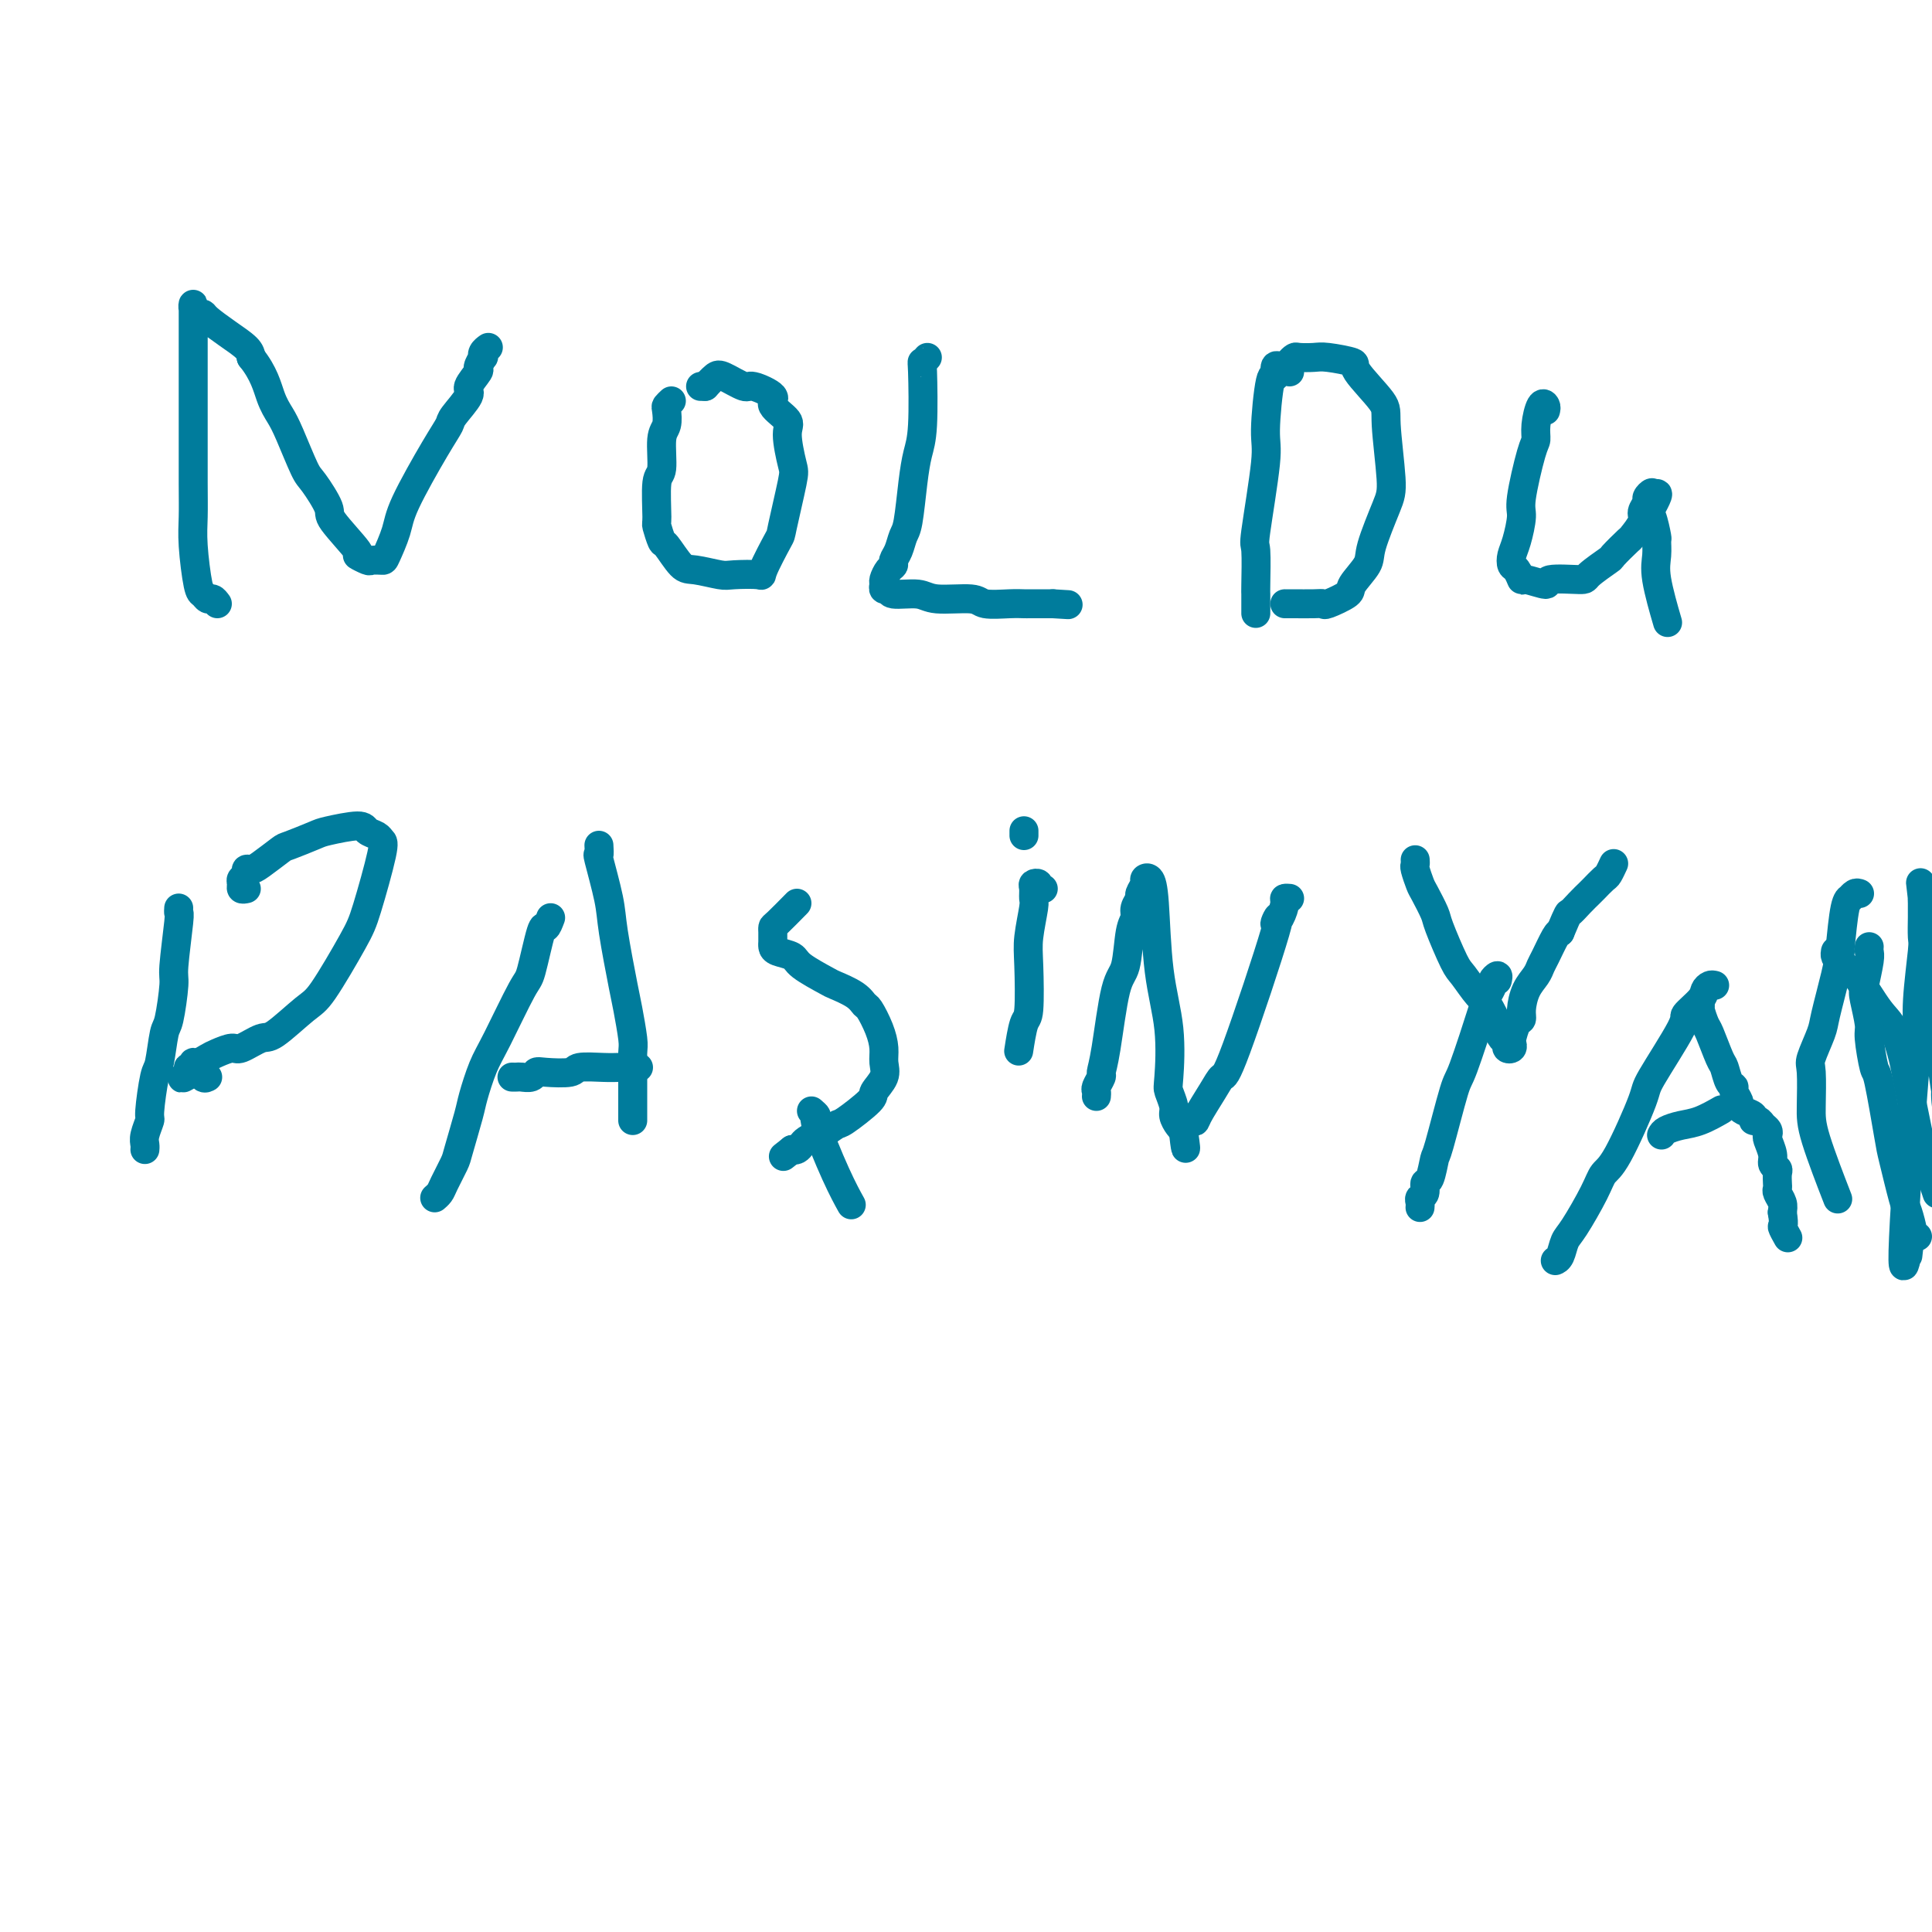 <svg viewBox='0 0 400 400' version='1.1' xmlns='http://www.w3.org/2000/svg' xmlns:xlink='http://www.w3.org/1999/xlink'><g fill='none' stroke='#007C9C' stroke-width='6' stroke-linecap='round' stroke-linejoin='round'><path d='M45,125c-0.334,-0.451 -0.668,-0.903 -1,-1c-0.332,-0.097 -0.663,0.160 -1,0c-0.337,-0.160 -0.679,-0.736 -1,-1c-0.321,-0.264 -0.622,-0.214 -1,-2c-0.378,-1.786 -0.833,-5.406 -1,-8c-0.167,-2.594 -0.045,-4.162 0,-6c0.045,-1.838 0.012,-3.947 0,-7c-0.012,-3.053 -0.003,-7.050 0,-10c0.003,-2.950 0.001,-4.854 0,-6c-0.001,-1.146 -0.000,-1.533 0,-2c0.000,-0.467 0.000,-1.013 0,-2c-0.000,-0.987 -0.000,-2.414 0,-3c0.000,-0.586 0.000,-0.331 0,-1c-0.000,-0.669 -0.000,-2.263 0,-3c0.000,-0.737 -0.000,-0.617 0,-1c0.000,-0.383 0.000,-1.270 0,-2c-0.000,-0.730 -0.000,-1.305 0,-2c0.000,-0.695 0.000,-1.511 0,-2c-0.000,-0.489 -0.001,-0.650 0,-1c0.001,-0.350 0.003,-0.889 0,-1c-0.003,-0.111 -0.011,0.204 0,0c0.011,-0.204 0.042,-0.929 0,-1c-0.042,-0.071 -0.158,0.512 0,1c0.158,0.488 0.589,0.883 1,1c0.411,0.117 0.804,-0.043 1,0c0.196,0.043 0.197,0.290 1,1c0.803,0.710 2.409,1.883 4,3c1.591,1.117 3.169,2.176 4,3c0.831,0.824 0.916,1.412 1,2'/><path d='M52,74c2.662,3.308 3.316,6.076 4,8c0.684,1.924 1.396,3.002 2,4c0.604,0.998 1.099,1.915 2,4c0.901,2.085 2.208,5.337 3,7c0.792,1.663 1.068,1.737 2,3c0.932,1.263 2.520,3.715 3,5c0.480,1.285 -0.146,1.402 1,3c1.146,1.598 4.065,4.677 5,6c0.935,1.323 -0.116,0.891 0,1c0.116,0.109 1.397,0.760 2,1c0.603,0.240 0.528,0.069 1,0c0.472,-0.069 1.491,-0.037 2,0c0.509,0.037 0.508,0.080 1,-1c0.492,-1.080 1.477,-3.284 2,-5c0.523,-1.716 0.583,-2.943 2,-6c1.417,-3.057 4.192,-7.944 6,-11c1.808,-3.056 2.650,-4.280 3,-5c0.350,-0.720 0.208,-0.937 1,-2c0.792,-1.063 2.517,-2.972 3,-4c0.483,-1.028 -0.277,-1.175 0,-2c0.277,-0.825 1.590,-2.329 2,-3c0.410,-0.671 -0.083,-0.509 0,-1c0.083,-0.491 0.740,-1.634 1,-2c0.260,-0.366 0.121,0.046 0,0c-0.121,-0.046 -0.225,-0.551 0,-1c0.225,-0.449 0.779,-0.843 1,-1c0.221,-0.157 0.111,-0.079 0,0'/><path d='M139,83c-0.414,0.388 -0.828,0.777 -1,1c-0.172,0.223 -0.103,0.281 0,1c0.103,0.719 0.238,2.099 0,3c-0.238,0.901 -0.849,1.324 -1,3c-0.151,1.676 0.159,4.604 0,6c-0.159,1.396 -0.788,1.260 -1,3c-0.212,1.740 -0.009,5.356 0,7c0.009,1.644 -0.177,1.315 0,2c0.177,0.685 0.716,2.383 1,3c0.284,0.617 0.313,0.151 1,1c0.687,0.849 2.031,3.011 3,4c0.969,0.989 1.563,0.803 3,1c1.437,0.197 3.716,0.777 5,1c1.284,0.223 1.572,0.089 3,0c1.428,-0.089 3.998,-0.132 5,0c1.002,0.132 0.438,0.440 1,-1c0.562,-1.440 2.251,-4.627 3,-6c0.749,-1.373 0.558,-0.933 1,-3c0.442,-2.067 1.518,-6.641 2,-9c0.482,-2.359 0.371,-2.504 0,-4c-0.371,-1.496 -1.003,-4.342 -1,-6c0.003,-1.658 0.642,-2.127 0,-3c-0.642,-0.873 -2.564,-2.150 -3,-3c-0.436,-0.850 0.613,-1.273 0,-2c-0.613,-0.727 -2.888,-1.758 -4,-2c-1.112,-0.242 -1.061,0.306 -2,0c-0.939,-0.306 -2.868,-1.467 -4,-2c-1.132,-0.533 -1.466,-0.438 -2,0c-0.534,0.438 -1.267,1.219 -2,2'/><path d='M146,80c-1.667,0.000 -0.833,0.000 0,0'/><path d='M192,74c-0.416,0.490 -0.832,0.980 -1,1c-0.168,0.020 -0.086,-0.429 0,2c0.086,2.429 0.178,7.738 0,11c-0.178,3.262 -0.625,4.477 -1,6c-0.375,1.523 -0.679,3.353 -1,6c-0.321,2.647 -0.660,6.110 -1,8c-0.340,1.890 -0.682,2.207 -1,3c-0.318,0.793 -0.611,2.062 -1,3c-0.389,0.938 -0.875,1.546 -1,2c-0.125,0.454 0.109,0.753 0,1c-0.109,0.247 -0.561,0.443 -1,1c-0.439,0.557 -0.864,1.474 -1,2c-0.136,0.526 0.019,0.662 0,1c-0.019,0.338 -0.211,0.879 0,1c0.211,0.121 0.823,-0.179 1,0c0.177,0.179 -0.083,0.836 1,1c1.083,0.164 3.507,-0.166 5,0c1.493,0.166 2.053,0.829 4,1c1.947,0.171 5.281,-0.150 7,0c1.719,0.150 1.823,0.772 3,1c1.177,0.228 3.428,0.061 5,0c1.572,-0.061 2.466,-0.016 3,0c0.534,0.016 0.707,0.004 1,0c0.293,-0.004 0.708,-0.001 1,0c0.292,0.001 0.463,0.000 1,0c0.537,-0.000 1.439,-0.000 2,0c0.561,0.000 0.780,0.000 1,0'/><path d='M218,125c5.500,0.333 2.750,0.167 0,0'/><path d='M265,76c-0.444,-0.270 -0.887,-0.540 -1,0c-0.113,0.540 0.106,1.890 0,2c-0.106,0.110 -0.536,-1.021 -1,1c-0.464,2.021 -0.961,7.193 -1,10c-0.039,2.807 0.382,3.248 0,7c-0.382,3.752 -1.566,10.816 -2,14c-0.434,3.184 -0.116,2.488 0,4c0.116,1.512 0.031,5.232 0,7c-0.031,1.768 -0.008,1.584 0,2c0.008,0.416 0.002,1.431 0,2c-0.002,0.569 -0.001,0.692 0,1c0.001,0.308 0.000,0.802 0,1c-0.000,0.198 -0.000,0.099 0,0'/><path d='M267,77c0.028,-0.340 0.056,-0.679 0,-1c-0.056,-0.321 -0.195,-0.623 0,-1c0.195,-0.377 0.723,-0.830 1,-1c0.277,-0.170 0.304,-0.058 1,0c0.696,0.058 2.061,0.060 3,0c0.939,-0.060 1.452,-0.183 3,0c1.548,0.183 4.132,0.671 5,1c0.868,0.329 0.022,0.499 1,2c0.978,1.501 3.782,4.335 5,6c1.218,1.665 0.851,2.163 1,5c0.149,2.837 0.813,8.014 1,11c0.187,2.986 -0.104,3.783 -1,6c-0.896,2.217 -2.398,5.856 -3,8c-0.602,2.144 -0.304,2.795 -1,4c-0.696,1.205 -2.386,2.964 -3,4c-0.614,1.036 -0.151,1.349 -1,2c-0.849,0.651 -3.011,1.638 -4,2c-0.989,0.362 -0.805,0.097 -1,0c-0.195,-0.097 -0.771,-0.026 -2,0c-1.229,0.026 -3.113,0.007 -4,0c-0.887,-0.007 -0.777,-0.002 -1,0c-0.223,0.002 -0.778,0.001 -1,0c-0.222,-0.001 -0.111,-0.000 0,0'/><path d='M320,85c0.082,-0.324 0.164,-0.648 0,-1c-0.164,-0.352 -0.573,-0.732 -1,0c-0.427,0.732 -0.870,2.578 -1,4c-0.130,1.422 0.053,2.422 0,3c-0.053,0.578 -0.344,0.735 -1,3c-0.656,2.265 -1.679,6.638 -2,9c-0.321,2.362 0.060,2.711 0,4c-0.060,1.289 -0.562,3.516 -1,5c-0.438,1.484 -0.811,2.225 -1,3c-0.189,0.775 -0.193,1.586 0,2c0.193,0.414 0.582,0.433 1,1c0.418,0.567 0.866,1.683 1,2c0.134,0.317 -0.045,-0.165 1,0c1.045,0.165 3.314,0.975 4,1c0.686,0.025 -0.211,-0.737 1,-1c1.211,-0.263 4.532,-0.029 6,0c1.468,0.029 1.085,-0.147 2,-1c0.915,-0.853 3.129,-2.382 4,-3c0.871,-0.618 0.400,-0.325 1,-1c0.600,-0.675 2.270,-2.317 3,-3c0.730,-0.683 0.520,-0.406 1,-1c0.480,-0.594 1.649,-2.058 2,-3c0.351,-0.942 -0.116,-1.360 0,-2c0.116,-0.640 0.815,-1.501 1,-2c0.185,-0.499 -0.142,-0.634 0,-1c0.142,-0.366 0.755,-0.962 1,-1c0.245,-0.038 0.123,0.481 0,1'/><path d='M342,103c2.337,-2.235 0.679,0.677 0,2c-0.679,1.323 -0.380,1.055 0,2c0.380,0.945 0.841,3.102 1,4c0.159,0.898 0.015,0.536 0,1c-0.015,0.464 0.099,1.753 0,3c-0.099,1.247 -0.411,2.451 0,5c0.411,2.549 1.546,6.443 2,8c0.454,1.557 0.227,0.779 0,0'/><path d='M37,188c-0.032,0.451 -0.064,0.902 0,1c0.064,0.098 0.224,-0.158 0,2c-0.224,2.158 -0.834,6.729 -1,9c-0.166,2.271 0.110,2.241 0,4c-0.110,1.759 -0.608,5.305 -1,7c-0.392,1.695 -0.678,1.537 -1,3c-0.322,1.463 -0.678,4.545 -1,6c-0.322,1.455 -0.608,1.282 -1,3c-0.392,1.718 -0.890,5.326 -1,7c-0.110,1.674 0.167,1.416 0,2c-0.167,0.584 -0.777,2.012 -1,3c-0.223,0.988 -0.060,1.535 0,2c0.060,0.465 0.017,0.847 0,1c-0.017,0.153 -0.009,0.076 0,0'/><path d='M51,184c-0.431,0.089 -0.862,0.178 -1,0c-0.138,-0.178 0.018,-0.622 0,-1c-0.018,-0.378 -0.211,-0.691 0,-1c0.211,-0.309 0.827,-0.615 1,-1c0.173,-0.385 -0.098,-0.847 0,-1c0.098,-0.153 0.565,0.005 1,0c0.435,-0.005 0.836,-0.172 2,-1c1.164,-0.828 3.089,-2.318 4,-3c0.911,-0.682 0.806,-0.558 2,-1c1.194,-0.442 3.686,-1.450 5,-2c1.314,-0.550 1.451,-0.641 3,-1c1.549,-0.359 4.509,-0.984 6,-1c1.491,-0.016 1.514,0.579 2,1c0.486,0.421 1.434,0.669 2,1c0.566,0.331 0.748,0.747 1,1c0.252,0.253 0.573,0.344 0,3c-0.573,2.656 -2.041,7.879 -3,11c-0.959,3.121 -1.410,4.141 -3,7c-1.590,2.859 -4.321,7.559 -6,10c-1.679,2.441 -2.308,2.625 -4,4c-1.692,1.375 -4.449,3.941 -6,5c-1.551,1.059 -1.896,0.612 -3,1c-1.104,0.388 -2.968,1.611 -4,2c-1.032,0.389 -1.233,-0.054 -2,0c-0.767,0.054 -2.099,0.607 -3,1c-0.901,0.393 -1.370,0.626 -2,1c-0.630,0.374 -1.420,0.887 -2,1c-0.580,0.113 -0.949,-0.176 -1,0c-0.051,0.176 0.217,0.817 0,1c-0.217,0.183 -0.919,-0.090 -1,0c-0.081,0.090 0.460,0.545 1,1'/><path d='M40,222c-4.282,2.569 -1.488,0.493 0,0c1.488,-0.493 1.670,0.598 2,1c0.330,0.402 0.809,0.115 1,0c0.191,-0.115 0.096,-0.057 0,0'/><path d='M114,190c-0.363,0.961 -0.727,1.923 -1,2c-0.273,0.077 -0.457,-0.730 -1,1c-0.543,1.730 -1.445,5.997 -2,8c-0.555,2.003 -0.763,1.743 -2,4c-1.237,2.257 -3.501,7.032 -5,10c-1.499,2.968 -2.232,4.130 -3,6c-0.768,1.870 -1.572,4.448 -2,6c-0.428,1.552 -0.482,2.079 -1,4c-0.518,1.921 -1.502,5.236 -2,7c-0.498,1.764 -0.512,1.975 -1,3c-0.488,1.025 -1.450,2.862 -2,4c-0.550,1.138 -0.686,1.576 -1,2c-0.314,0.424 -0.804,0.836 -1,1c-0.196,0.164 -0.098,0.082 0,0'/><path d='M124,175c0.056,0.940 0.113,1.880 0,2c-0.113,0.120 -0.395,-0.579 0,1c0.395,1.579 1.469,5.435 2,8c0.531,2.565 0.521,3.840 1,7c0.479,3.160 1.449,8.206 2,11c0.551,2.794 0.684,3.335 1,5c0.316,1.665 0.817,4.453 1,6c0.183,1.547 0.049,1.852 0,3c-0.049,1.148 -0.013,3.137 0,4c0.013,0.863 0.004,0.598 0,1c-0.004,0.402 -0.001,1.470 0,2c0.001,0.530 0.000,0.523 0,1c-0.000,0.477 -0.000,1.438 0,2c0.000,0.562 0.000,0.725 0,1c-0.000,0.275 -0.000,0.661 0,1c0.000,0.339 0.000,0.630 0,1c-0.000,0.370 -0.000,0.820 0,1c0.000,0.180 0.000,0.090 0,0'/><path d='M106,223c0.364,0.008 0.727,0.016 1,0c0.273,-0.016 0.455,-0.056 1,0c0.545,0.056 1.452,0.207 2,0c0.548,-0.207 0.737,-0.774 1,-1c0.263,-0.226 0.599,-0.113 2,0c1.401,0.113 3.867,0.226 5,0c1.133,-0.226 0.932,-0.793 2,-1c1.068,-0.207 3.404,-0.056 5,0c1.596,0.056 2.453,0.015 3,0c0.547,-0.015 0.786,-0.004 1,0c0.214,0.004 0.404,0.001 1,0c0.596,-0.001 1.599,-0.000 2,0c0.401,0.000 0.201,0.000 0,0'/><path d='M165,187c-1.577,1.601 -3.155,3.203 -4,4c-0.845,0.797 -0.959,0.791 -1,1c-0.041,0.209 -0.010,0.633 0,1c0.010,0.367 -0.001,0.675 0,1c0.001,0.325 0.013,0.666 0,1c-0.013,0.334 -0.052,0.660 0,1c0.052,0.340 0.196,0.692 1,1c0.804,0.308 2.267,0.571 3,1c0.733,0.429 0.736,1.022 2,2c1.264,0.978 3.791,2.340 5,3c1.209,0.660 1.101,0.619 2,1c0.899,0.381 2.805,1.183 4,2c1.195,0.817 1.679,1.650 2,2c0.321,0.350 0.481,0.218 1,1c0.519,0.782 1.399,2.479 2,4c0.601,1.521 0.922,2.866 1,4c0.078,1.134 -0.088,2.056 0,3c0.088,0.944 0.429,1.911 0,3c-0.429,1.089 -1.628,2.300 -2,3c-0.372,0.700 0.084,0.891 -1,2c-1.084,1.109 -3.709,3.137 -5,4c-1.291,0.863 -1.249,0.560 -2,1c-0.751,0.440 -2.295,1.624 -3,2c-0.705,0.376 -0.570,-0.057 -1,0c-0.430,0.057 -1.425,0.603 -2,1c-0.575,0.397 -0.732,0.645 -1,1c-0.268,0.355 -0.648,0.816 -1,1c-0.352,0.184 -0.676,0.092 -1,0'/><path d='M164,238c-3.167,2.500 -1.583,1.250 0,0'/><path d='M168,230c0.520,0.451 1.040,0.903 1,1c-0.040,0.097 -0.640,-0.159 0,2c0.640,2.159 2.518,6.735 4,10c1.482,3.265 2.566,5.219 3,6c0.434,0.781 0.217,0.391 0,0'/><path d='M216,184c-0.453,0.109 -0.906,0.218 -1,0c-0.094,-0.218 0.172,-0.764 0,-1c-0.172,-0.236 -0.782,-0.164 -1,0c-0.218,0.164 -0.045,0.418 0,1c0.045,0.582 -0.040,1.491 0,2c0.040,0.509 0.204,0.619 0,2c-0.204,1.381 -0.776,4.035 -1,6c-0.224,1.965 -0.099,3.242 0,6c0.099,2.758 0.171,6.997 0,9c-0.171,2.003 -0.584,1.770 -1,3c-0.416,1.230 -0.833,3.923 -1,5c-0.167,1.077 -0.083,0.539 0,0'/><path d='M212,172c0.000,0.417 0.000,0.833 0,1c0.000,0.167 0.000,0.083 0,0'/><path d='M227,227c0.032,-0.366 0.063,-0.733 0,-1c-0.063,-0.267 -0.221,-0.435 0,-1c0.221,-0.565 0.823,-1.526 1,-2c0.177,-0.474 -0.069,-0.463 0,-1c0.069,-0.537 0.453,-1.624 1,-5c0.547,-3.376 1.256,-9.040 2,-12c0.744,-2.960 1.524,-3.217 2,-5c0.476,-1.783 0.648,-5.093 1,-7c0.352,-1.907 0.883,-2.413 1,-3c0.117,-0.587 -0.180,-1.257 0,-2c0.180,-0.743 0.836,-1.560 1,-2c0.164,-0.440 -0.163,-0.503 0,-1c0.163,-0.497 0.816,-1.428 1,-2c0.184,-0.572 -0.101,-0.784 0,-1c0.101,-0.216 0.588,-0.436 1,0c0.412,0.436 0.750,1.530 1,5c0.250,3.470 0.411,9.318 1,14c0.589,4.682 1.607,8.199 2,12c0.393,3.801 0.161,7.887 0,10c-0.161,2.113 -0.250,2.254 0,3c0.250,0.746 0.840,2.097 1,3c0.160,0.903 -0.111,1.359 0,2c0.111,0.641 0.603,1.469 1,2c0.397,0.531 0.698,0.766 1,1'/><path d='M245,234c1.121,7.726 -0.075,1.540 0,-1c0.075,-2.540 1.421,-1.436 2,-1c0.579,0.436 0.392,0.204 1,-1c0.608,-1.204 2.011,-3.379 3,-5c0.989,-1.621 1.564,-2.688 2,-3c0.436,-0.312 0.734,0.130 3,-6c2.266,-6.130 6.501,-18.834 8,-24c1.499,-5.166 0.262,-2.796 0,-2c-0.262,0.796 0.452,0.017 1,-1c0.548,-1.017 0.930,-2.273 1,-3c0.070,-0.727 -0.174,-0.927 0,-1c0.174,-0.073 0.764,-0.021 1,0c0.236,0.021 0.118,0.010 0,0'/><path d='M310,203c0.121,-0.522 0.243,-1.044 0,-1c-0.243,0.044 -0.849,0.654 -1,1c-0.151,0.346 0.155,0.430 0,1c-0.155,0.570 -0.770,1.628 -1,2c-0.230,0.372 -0.075,0.057 -1,3c-0.925,2.943 -2.930,9.143 -4,12c-1.070,2.857 -1.205,2.371 -2,5c-0.795,2.629 -2.251,8.371 -3,11c-0.749,2.629 -0.793,2.143 -1,3c-0.207,0.857 -0.577,3.055 -1,4c-0.423,0.945 -0.898,0.635 -1,1c-0.102,0.365 0.169,1.404 0,2c-0.169,0.596 -0.777,0.747 -1,1c-0.223,0.253 -0.060,0.607 0,1c0.060,0.393 0.017,0.827 0,1c-0.017,0.173 -0.009,0.087 0,0'/><path d='M293,178c0.026,0.392 0.053,0.784 0,1c-0.053,0.216 -0.185,0.255 0,1c0.185,0.745 0.686,2.196 1,3c0.314,0.804 0.439,0.962 1,2c0.561,1.038 1.558,2.958 2,4c0.442,1.042 0.330,1.207 1,3c0.670,1.793 2.120,5.213 3,7c0.880,1.787 1.188,1.941 2,3c0.812,1.059 2.129,3.023 3,4c0.871,0.977 1.295,0.969 2,2c0.705,1.031 1.690,3.103 2,4c0.310,0.897 -0.057,0.620 0,1c0.057,0.380 0.537,1.419 1,2c0.463,0.581 0.908,0.705 1,1c0.092,0.295 -0.169,0.762 0,1c0.169,0.238 0.767,0.247 1,0c0.233,-0.247 0.100,-0.750 0,-1c-0.100,-0.250 -0.168,-0.248 0,-1c0.168,-0.752 0.574,-2.260 1,-3c0.426,-0.740 0.874,-0.713 1,-1c0.126,-0.287 -0.069,-0.890 0,-2c0.069,-1.110 0.403,-2.728 1,-4c0.597,-1.272 1.455,-2.197 2,-3c0.545,-0.803 0.775,-1.483 1,-2c0.225,-0.517 0.445,-0.870 1,-2c0.555,-1.130 1.444,-3.037 2,-4c0.556,-0.963 0.778,-0.981 1,-1'/><path d='M323,193c1.909,-4.528 1.681,-3.847 2,-4c0.319,-0.153 1.184,-1.139 2,-2c0.816,-0.861 1.581,-1.597 2,-2c0.419,-0.403 0.491,-0.473 1,-1c0.509,-0.527 1.456,-1.513 2,-2c0.544,-0.487 0.685,-0.477 1,-1c0.315,-0.523 0.804,-1.578 1,-2c0.196,-0.422 0.098,-0.211 0,0'/><path d='M355,204c-0.314,-0.076 -0.628,-0.152 -1,0c-0.372,0.152 -0.801,0.531 -1,1c-0.199,0.469 -0.168,1.027 -1,2c-0.832,0.973 -2.526,2.362 -3,3c-0.474,0.638 0.273,0.526 -1,3c-1.273,2.474 -4.566,7.533 -6,10c-1.434,2.467 -1.010,2.342 -2,5c-0.990,2.658 -3.393,8.100 -5,11c-1.607,2.900 -2.419,3.256 -3,4c-0.581,0.744 -0.930,1.874 -2,4c-1.070,2.126 -2.861,5.249 -4,7c-1.139,1.751 -1.625,2.129 -2,3c-0.375,0.871 -0.639,2.234 -1,3c-0.361,0.766 -0.817,0.933 -1,1c-0.183,0.067 -0.091,0.033 0,0'/><path d='M352,209c0.026,-0.451 0.052,-0.902 0,-1c-0.052,-0.098 -0.183,0.157 0,1c0.183,0.843 0.679,2.275 1,3c0.321,0.725 0.468,0.744 1,2c0.532,1.256 1.448,3.750 2,5c0.552,1.250 0.740,1.256 1,2c0.260,0.744 0.591,2.227 1,3c0.409,0.773 0.896,0.837 1,1c0.104,0.163 -0.175,0.425 0,1c0.175,0.575 0.802,1.465 1,2c0.198,0.535 -0.035,0.717 0,1c0.035,0.283 0.338,0.667 1,1c0.662,0.333 1.684,0.614 2,1c0.316,0.386 -0.073,0.877 0,1c0.073,0.123 0.607,-0.124 1,0c0.393,0.124 0.645,0.617 1,1c0.355,0.383 0.812,0.656 1,1c0.188,0.344 0.107,0.761 0,1c-0.107,0.239 -0.239,0.301 0,1c0.239,0.699 0.849,2.036 1,3c0.151,0.964 -0.155,1.554 0,2c0.155,0.446 0.773,0.749 1,1c0.227,0.251 0.065,0.451 0,1c-0.065,0.549 -0.031,1.445 0,2c0.031,0.555 0.060,0.767 0,1c-0.060,0.233 -0.208,0.486 0,1c0.208,0.514 0.774,1.290 1,2c0.226,0.710 0.113,1.355 0,2'/><path d='M369,251c0.560,3.345 -0.042,2.708 0,3c0.042,0.292 0.726,1.512 1,2c0.274,0.488 0.137,0.244 0,0'/><path d='M344,235c0.172,-0.324 0.344,-0.648 1,-1c0.656,-0.352 1.794,-0.734 3,-1c1.206,-0.266 2.478,-0.418 4,-1c1.522,-0.582 3.292,-1.595 4,-2c0.708,-0.405 0.354,-0.203 0,0'/><path d='M395,260c0.165,-1.298 0.330,-2.595 0,-1c-0.330,1.595 -1.157,6.084 -1,0c0.157,-6.084 1.296,-22.740 2,-32c0.704,-9.260 0.973,-11.123 1,-13c0.027,-1.877 -0.189,-3.769 0,-7c0.189,-3.231 0.783,-7.800 1,-10c0.217,-2.200 0.058,-2.032 0,-3c-0.058,-0.968 -0.015,-3.074 0,-4c0.015,-0.926 0.000,-0.673 0,-1c-0.000,-0.327 0.014,-1.233 0,-2c-0.014,-0.767 -0.056,-1.394 0,-1c0.056,0.394 0.209,1.809 0,0c-0.209,-1.809 -0.781,-6.844 0,0c0.781,6.844 2.917,25.566 4,34c1.083,8.434 1.115,6.580 1,6c-0.115,-0.580 -0.377,0.113 0,3c0.377,2.887 1.393,7.968 2,11c0.607,3.032 0.803,4.016 1,5'/><path d='M406,245c1.250,9.987 0.374,5.955 0,5c-0.374,-0.955 -0.244,1.167 0,2c0.244,0.833 0.604,0.378 1,1c0.396,0.622 0.827,2.321 1,3c0.173,0.679 0.086,0.340 0,0'/><path d='M381,197c-0.421,-0.007 -0.843,-0.014 -1,0c-0.157,0.014 -0.050,0.049 0,0c0.050,-0.049 0.042,-0.183 0,0c-0.042,0.183 -0.118,0.682 0,1c0.118,0.318 0.430,0.455 1,1c0.570,0.545 1.400,1.497 2,2c0.600,0.503 0.972,0.557 2,2c1.028,1.443 2.713,4.274 4,6c1.287,1.726 2.175,2.345 3,4c0.825,1.655 1.587,4.344 2,6c0.413,1.656 0.479,2.279 1,5c0.521,2.721 1.499,7.538 2,10c0.501,2.462 0.526,2.567 1,4c0.474,1.433 1.397,4.193 2,6c0.603,1.807 0.887,2.659 1,3c0.113,0.341 0.057,0.170 0,0'/><path d='M387,196c-0.028,0.334 -0.056,0.667 0,1c0.056,0.333 0.196,0.665 0,2c-0.196,1.335 -0.729,3.672 -1,5c-0.271,1.328 -0.281,1.645 0,3c0.281,1.355 0.853,3.746 1,5c0.147,1.254 -0.130,1.369 0,3c0.130,1.631 0.669,4.777 1,6c0.331,1.223 0.456,0.524 1,3c0.544,2.476 1.509,8.128 2,11c0.491,2.872 0.509,2.966 1,5c0.491,2.034 1.456,6.009 2,8c0.544,1.991 0.668,1.998 1,3c0.332,1.002 0.873,3.001 1,4c0.127,0.999 -0.158,1.000 0,1c0.158,0.000 0.759,0.000 1,0c0.241,-0.000 0.120,-0.000 0,0'/><path d='M385,185c-0.303,-0.114 -0.606,-0.229 -1,0c-0.394,0.229 -0.878,0.801 -1,1c-0.122,0.199 0.118,0.024 0,0c-0.118,-0.024 -0.594,0.101 -1,2c-0.406,1.899 -0.743,5.570 -1,8c-0.257,2.430 -0.433,3.619 -1,6c-0.567,2.381 -1.525,5.952 -2,8c-0.475,2.048 -0.467,2.571 -1,4c-0.533,1.429 -1.606,3.765 -2,5c-0.394,1.235 -0.108,1.370 0,3c0.108,1.630 0.039,4.757 0,7c-0.039,2.243 -0.049,3.604 1,7c1.049,3.396 3.157,8.827 4,11c0.843,2.173 0.422,1.086 0,0'/></g>
</svg>